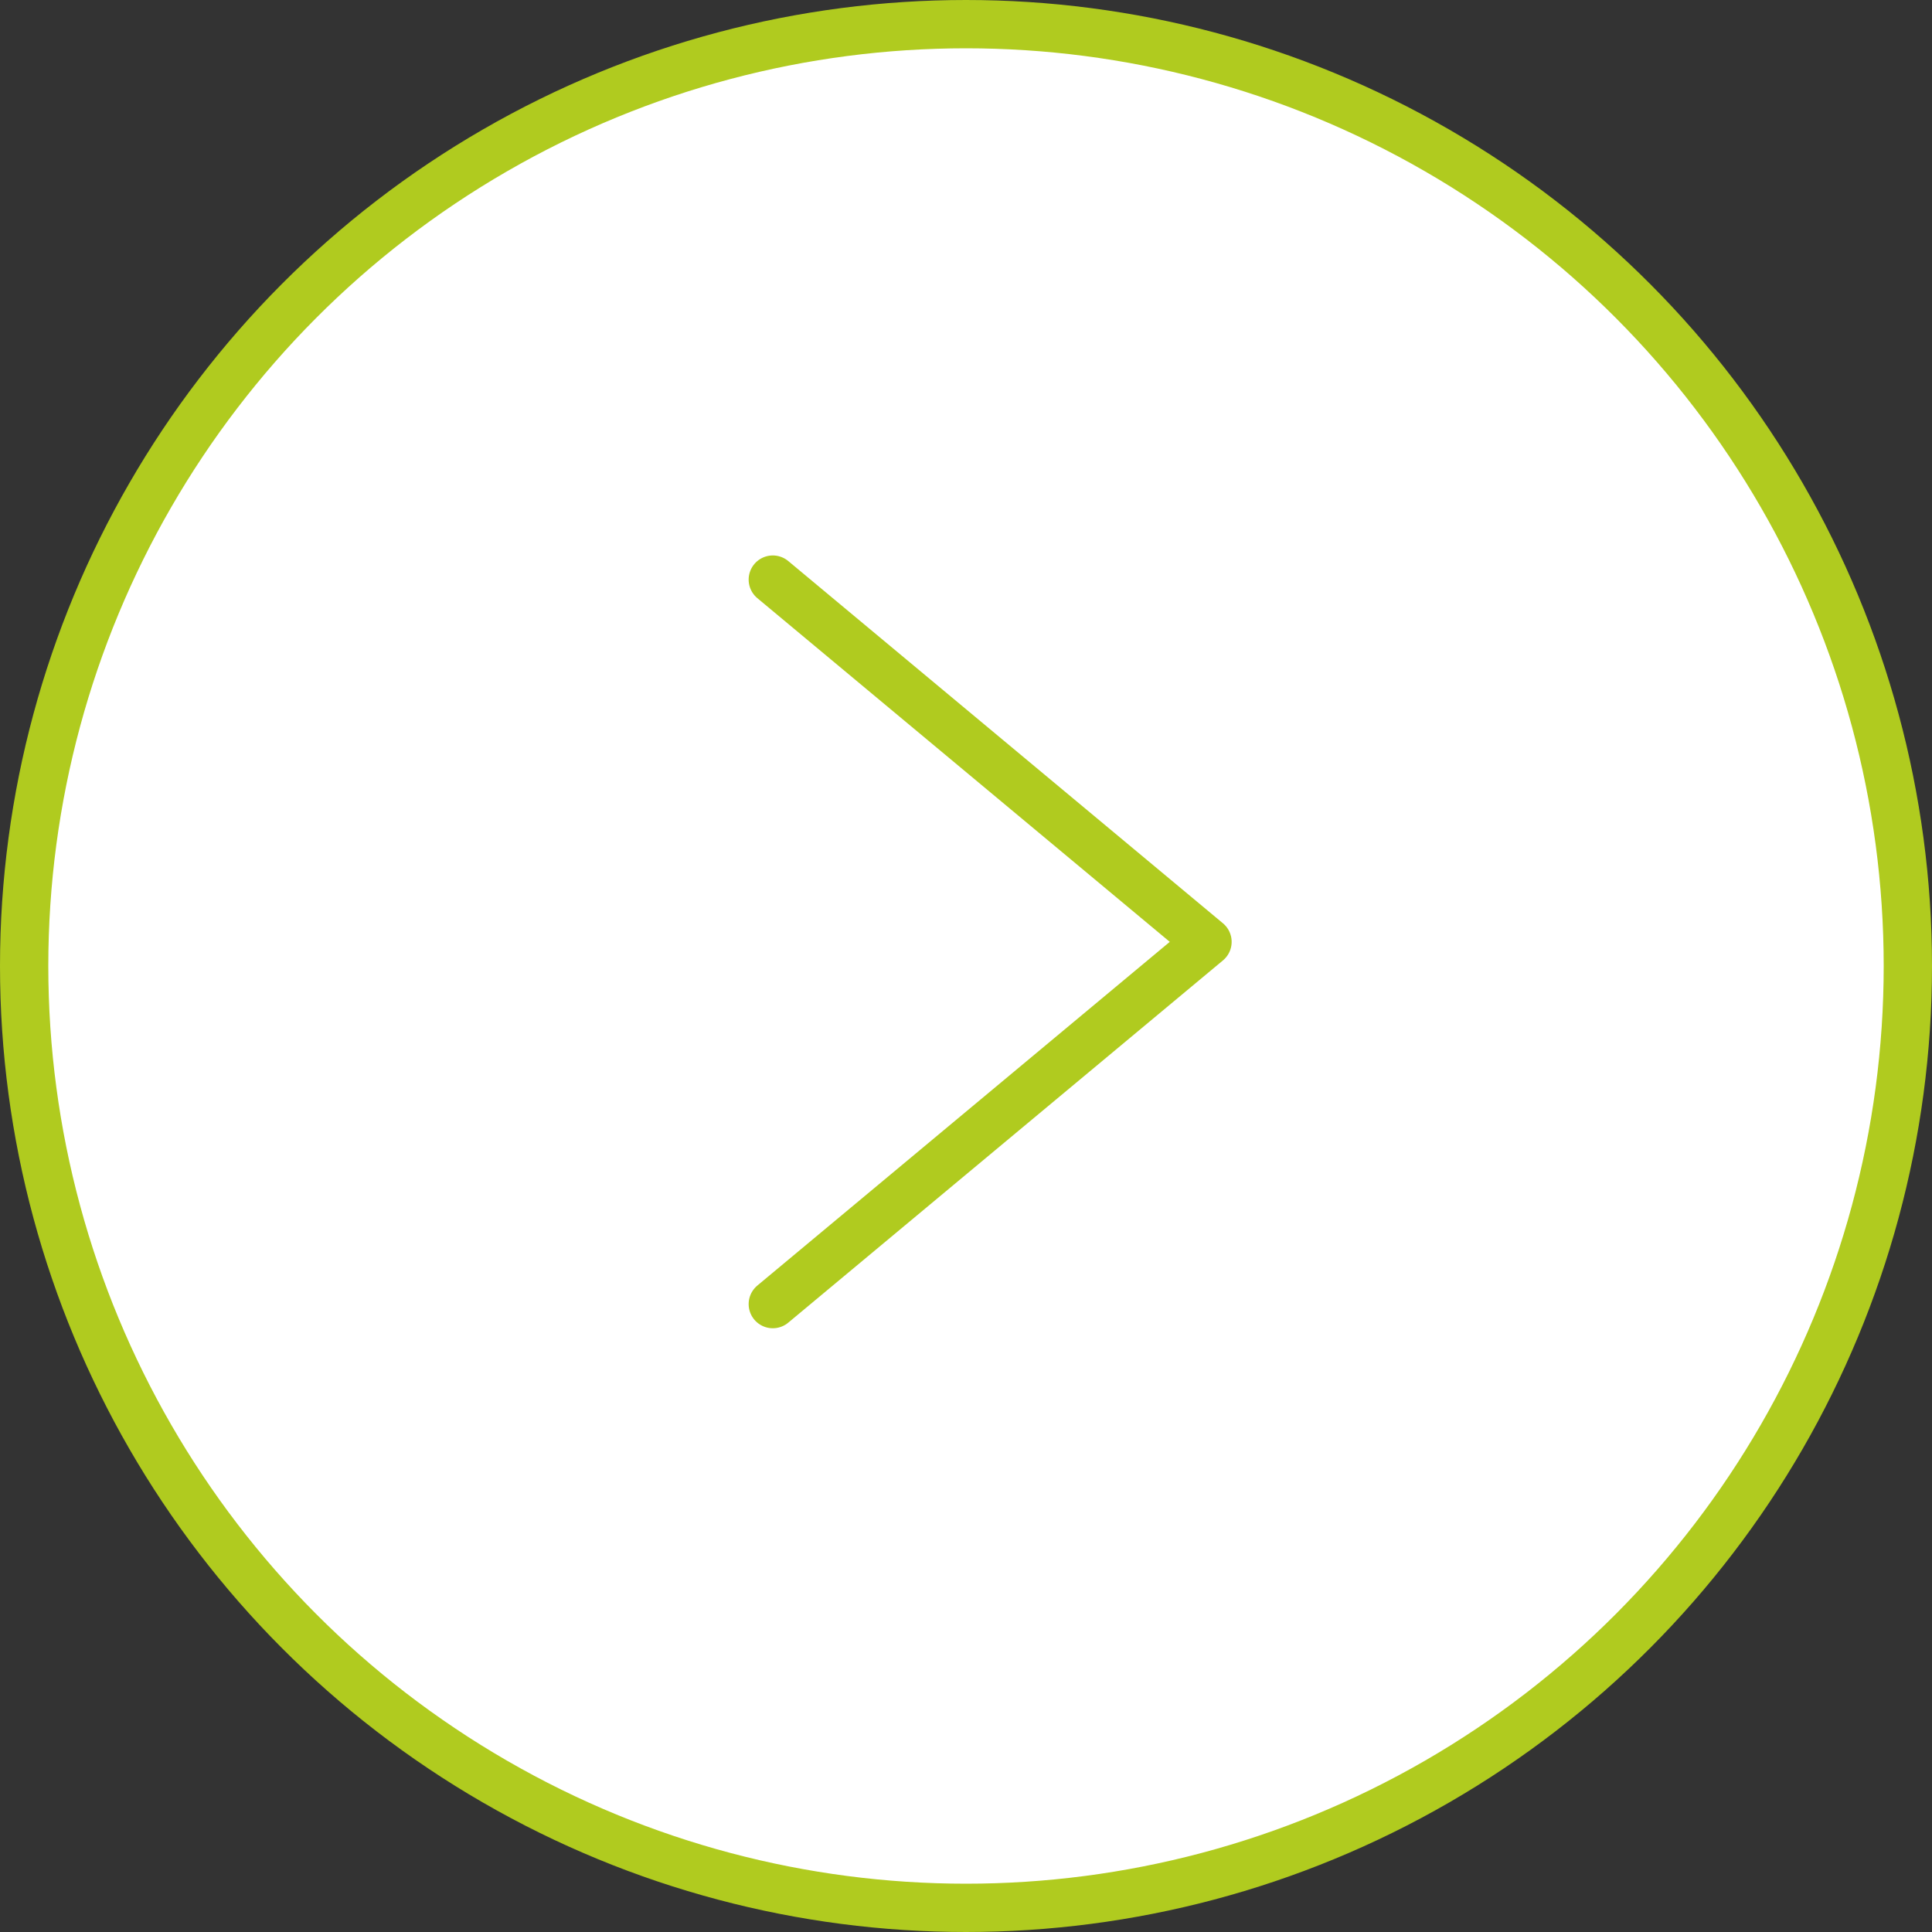 <?xml version="1.0" encoding="UTF-8"?> <svg xmlns="http://www.w3.org/2000/svg" width="40" height="40" viewBox="0 0 40 40" fill="none"><rect x="0" y="0" width="40" height="40" fill="#333333" stroke="none"/> <circle cx="20" cy="20" r="19.5" transform="rotate(-180 20 20)" fill="white" stroke="#B0CB1F"></circle> <path d="M16 27L25 19.5L16 12" stroke="#B0CB1F" stroke-linecap="round" stroke-linejoin="round"></path> </svg> 